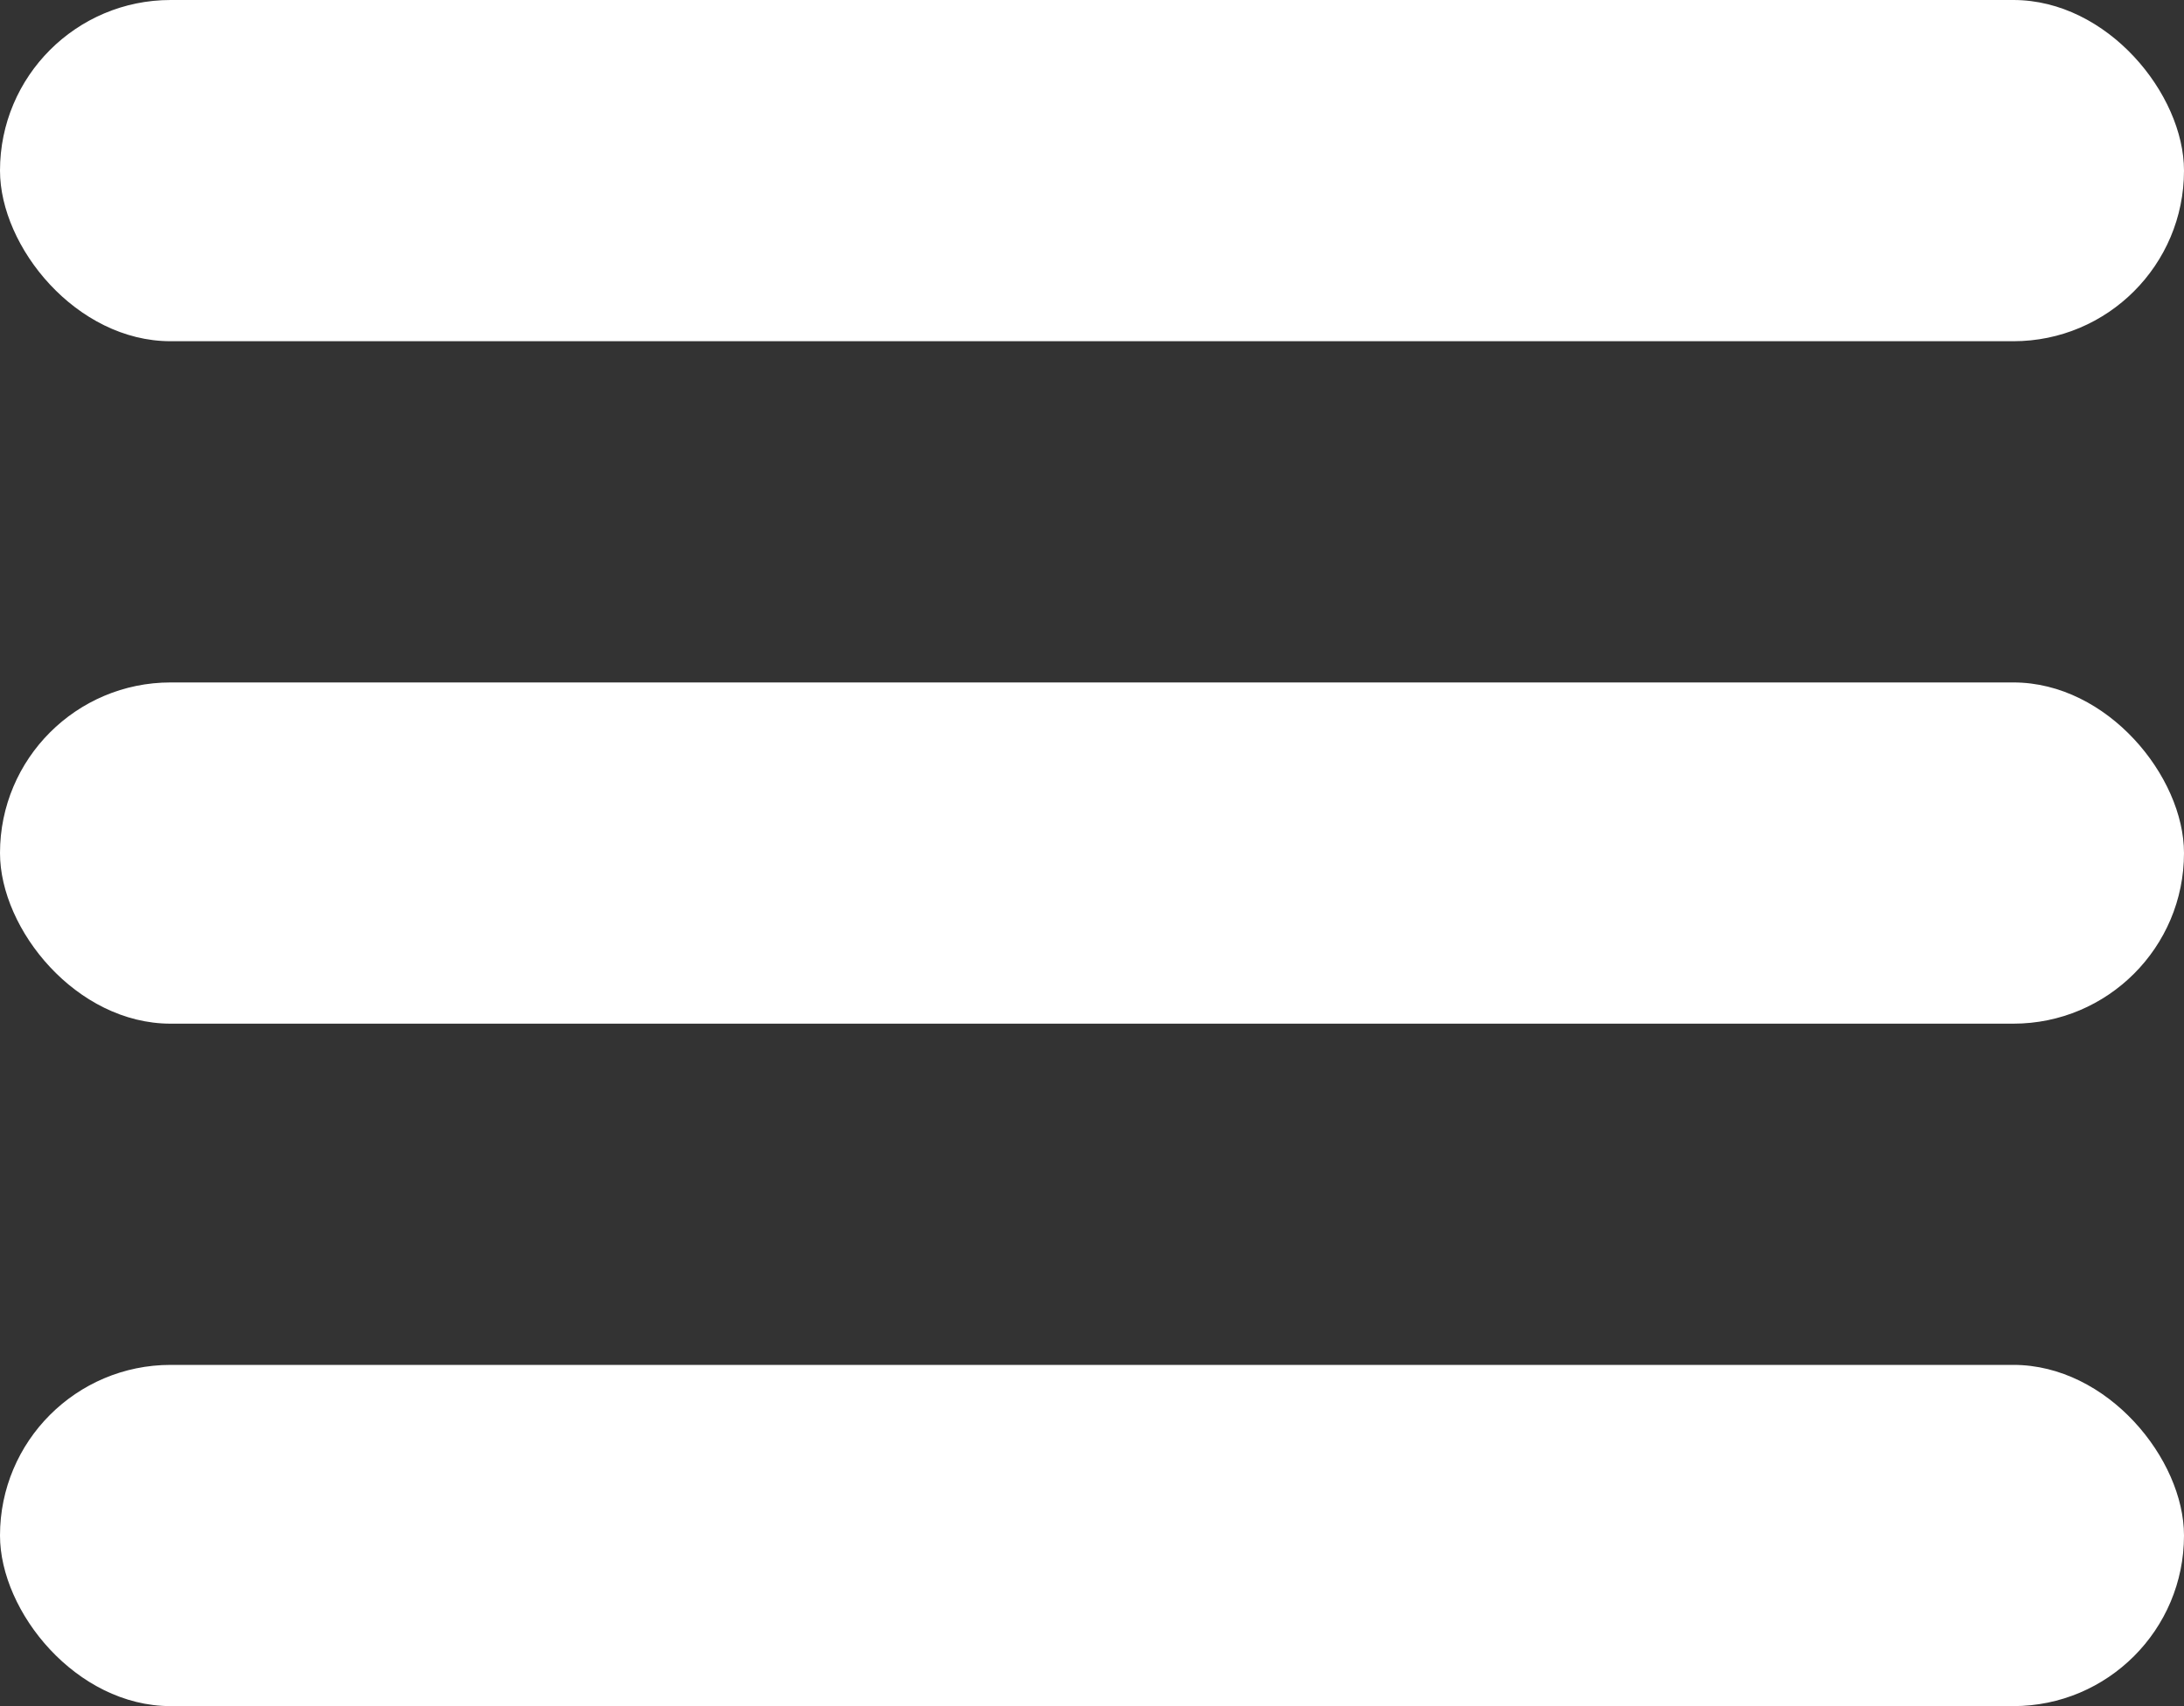 <svg xmlns="http://www.w3.org/2000/svg" width="32" height="25" viewBox="0 0 32 25">
  <rect x="0" y="0" width="32" height="25" fill="#333333" stroke="none"/>
  <g id="Group_341" data-name="Group 341" transform="translate(-322 -29)">
    <rect id="Rectangle_597" data-name="Rectangle 597" width="32" height="5" rx="2.5" transform="translate(322 29)" fill="#fff"/>
    <rect id="Rectangle_598" data-name="Rectangle 598" width="32" height="5" rx="2.5" transform="translate(322 39)" fill="#fff"/>
    <rect id="Rectangle_599" data-name="Rectangle 599" width="32" height="5" rx="2.5" transform="translate(322 49)" fill="#fff"/>
  </g>
</svg>

